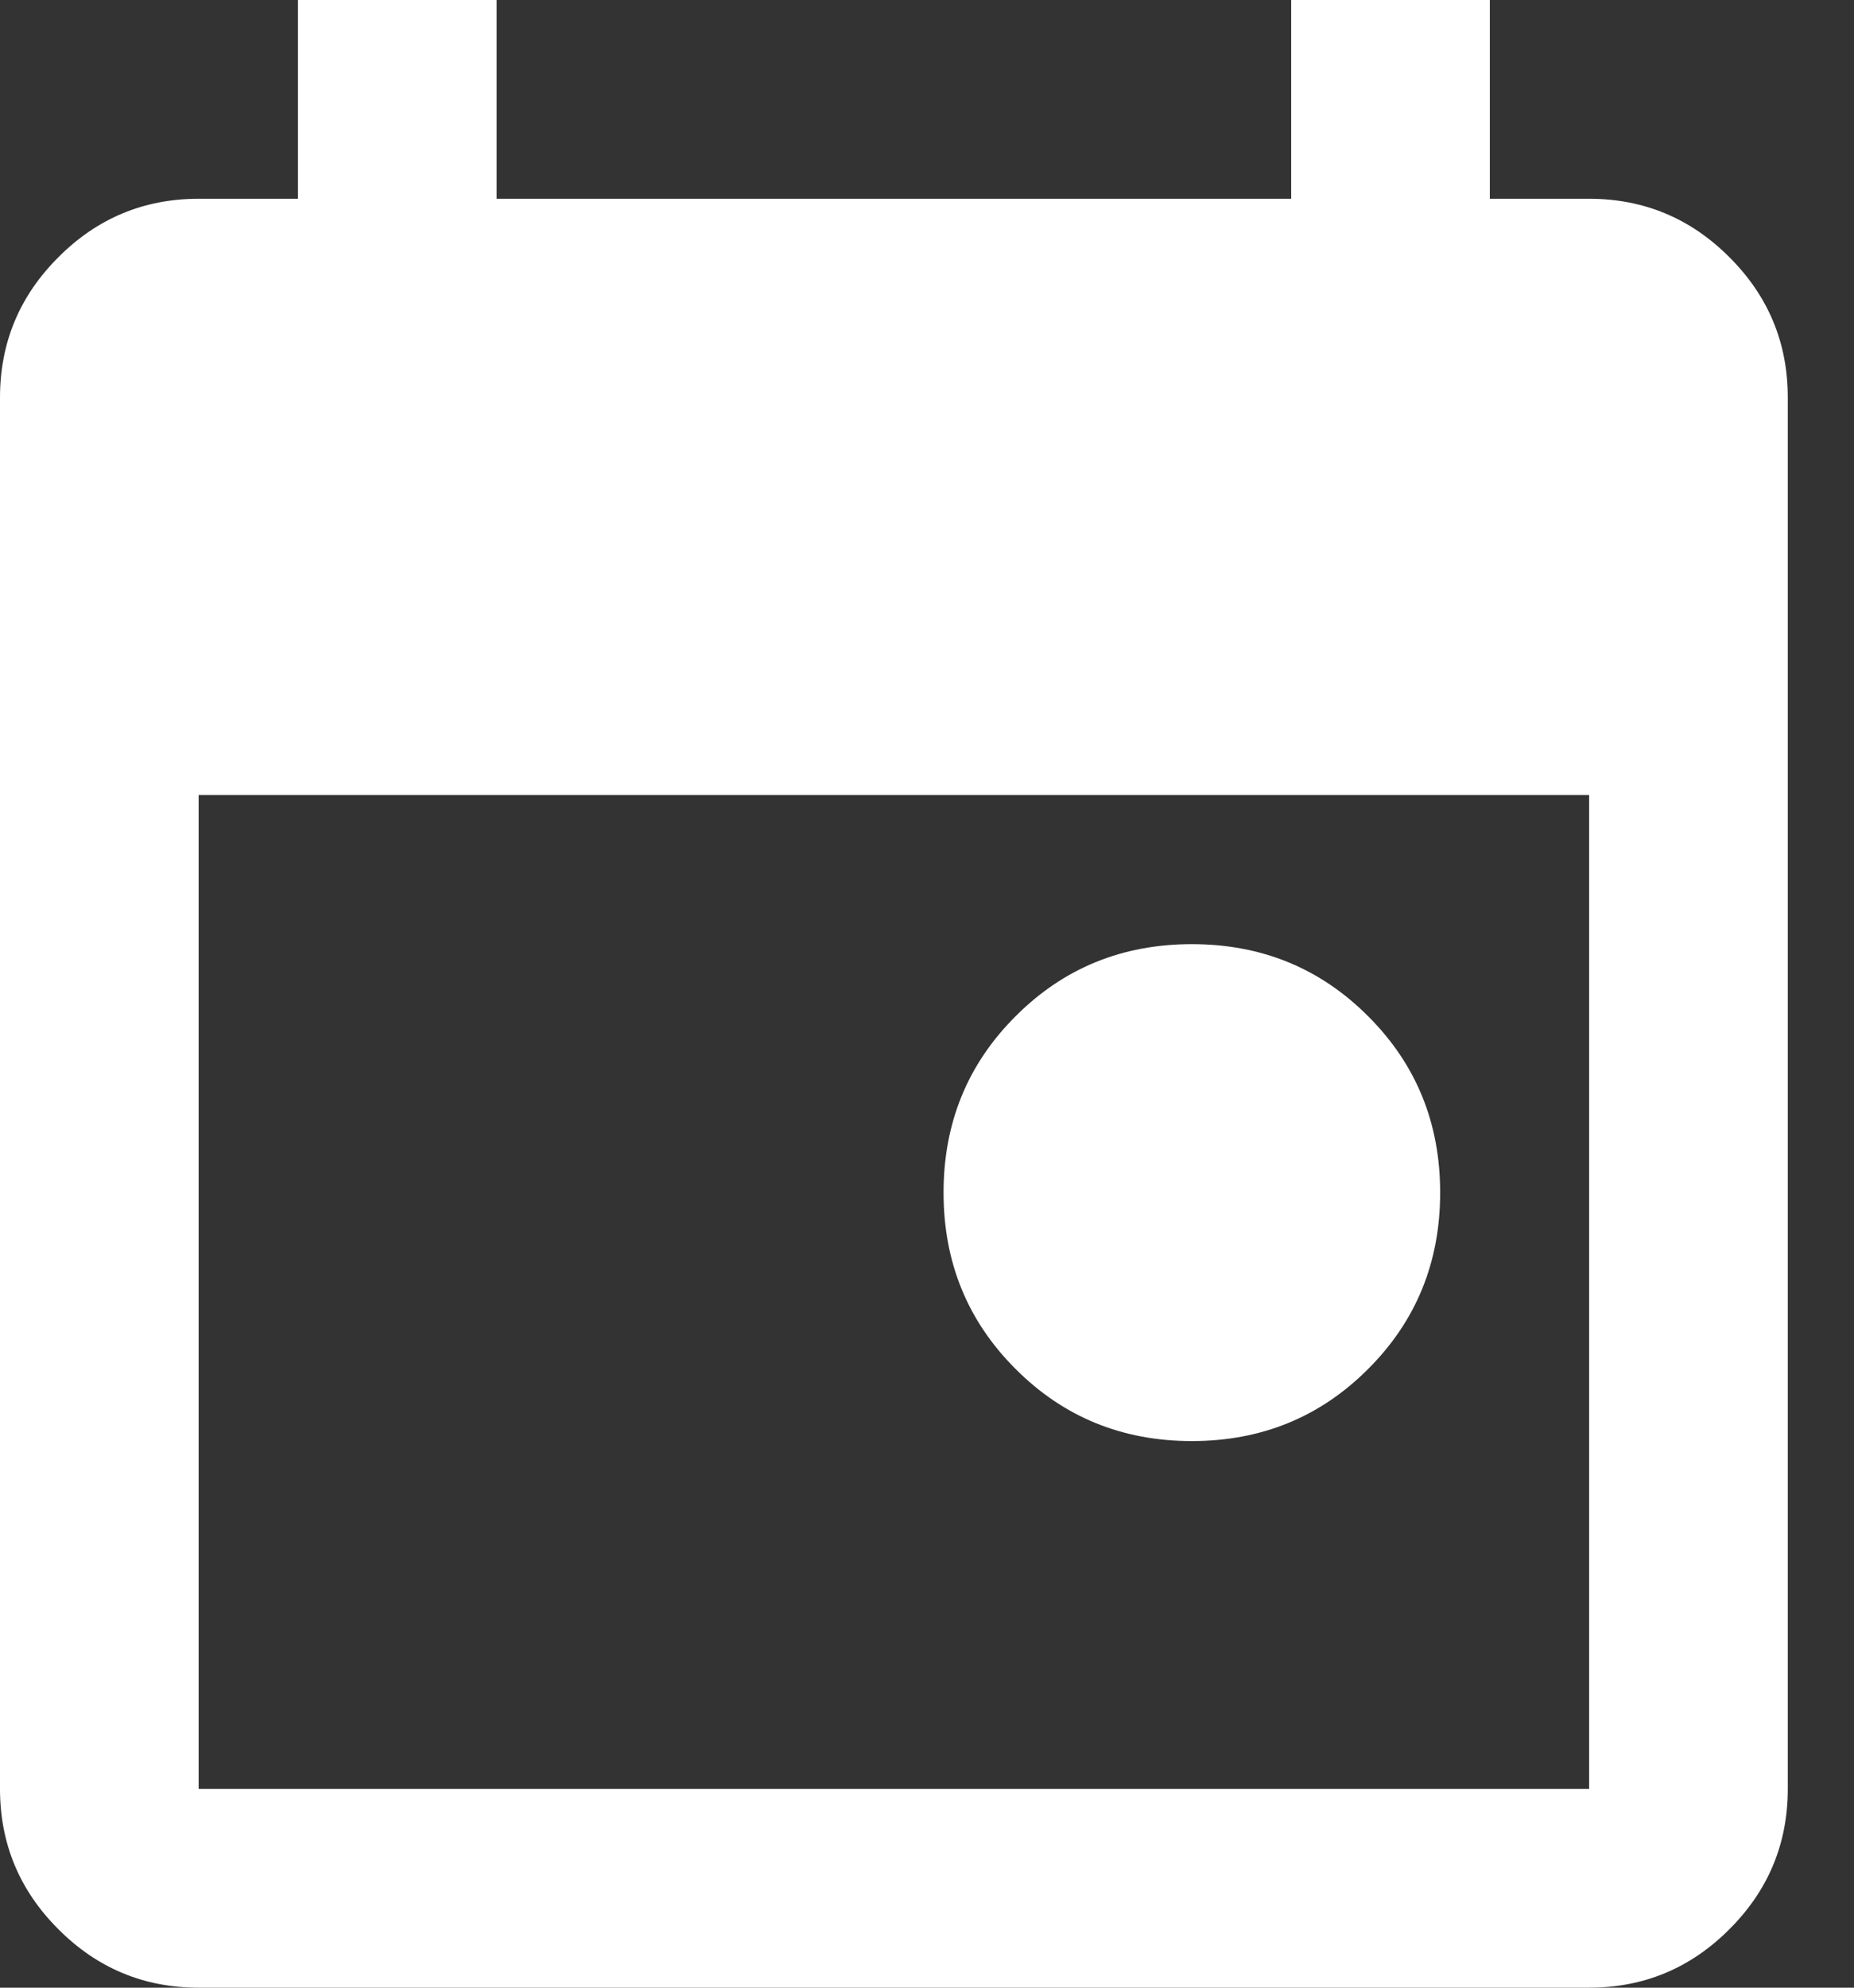 <svg width="14" height="15" viewBox="0 0 14 15" fill="none" xmlns="http://www.w3.org/2000/svg">
<rect x="0" y="0" width="14" height="15" fill="#333333" stroke="none"/>
<path d="M9 10.875C9.525 10.875 9.969 10.694 10.331 10.331C10.694 9.969 10.875 9.525 10.875 9C10.875 8.475 10.694 8.031 10.331 7.669C9.969 7.306 9.525 7.125 9 7.125C8.475 7.125 8.031 7.306 7.669 7.669C7.306 8.031 7.125 8.475 7.125 9C7.125 9.525 7.306 9.969 7.669 10.331C8.031 10.694 8.475 10.875 9 10.875ZM12 15C12.412 15 12.766 14.853 13.059 14.559C13.353 14.266 13.5 13.912 13.5 13.5V3C13.5 2.587 13.353 2.234 13.059 1.941C12.766 1.647 12.412 1.5 12 1.5H11.25V0H9.75V1.5H3.75V0H2.25V1.5H1.5C1.087 1.5 0.734 1.647 0.441 1.941C0.147 2.234 0 2.587 0 3V13.5C0 13.912 0.147 14.266 0.441 14.559C0.734 14.853 1.087 15 1.5 15H12ZM12 13.5H1.5V6H12V13.5Z" fill="white"/>
</svg>
